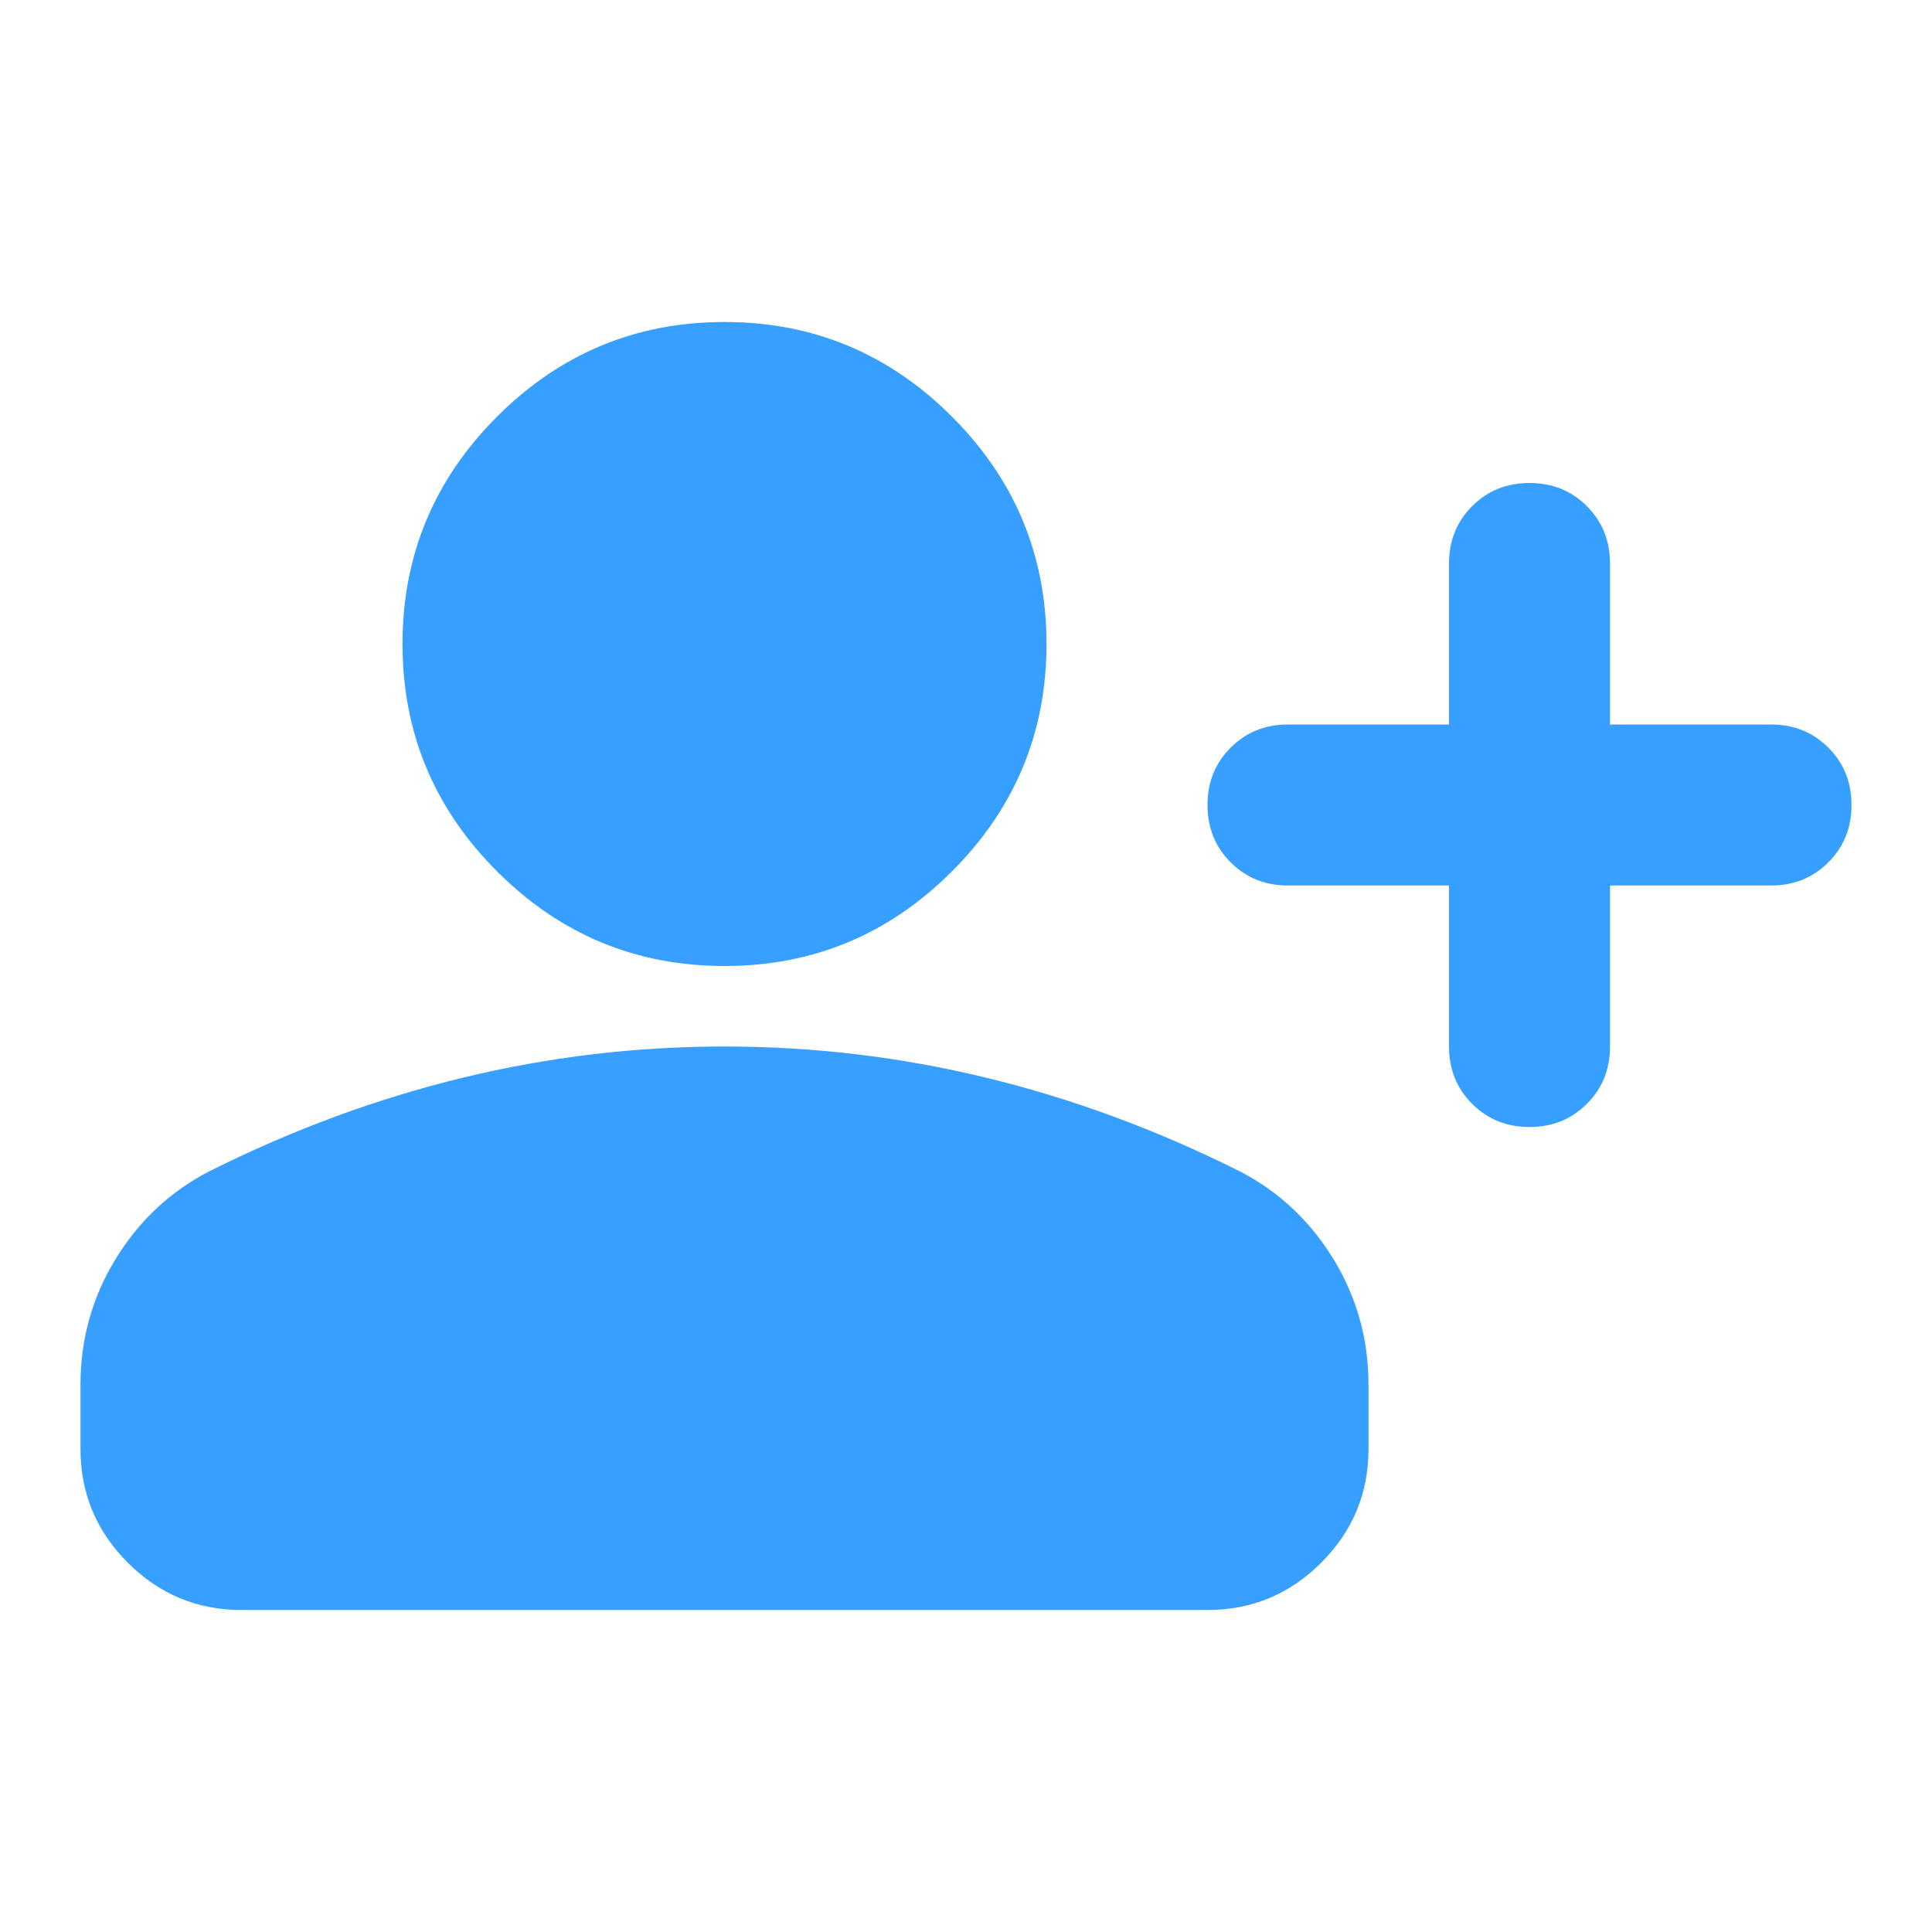 <svg width="48" height="48" viewBox="0 0 48 48" fill="none" xmlns="http://www.w3.org/2000/svg">
<path d="M36 22H32C31.433 22 30.958 21.808 30.575 21.425C30.192 21.042 30 20.567 30 20C30 19.433 30.192 18.958 30.575 18.575C30.958 18.192 31.433 18 32 18H36V14C36 13.433 36.192 12.958 36.575 12.575C36.958 12.192 37.433 12 38 12C38.567 12 39.042 12.192 39.425 12.575C39.808 12.958 40 13.433 40 14V18H44C44.567 18 45.042 18.192 45.425 18.575C45.808 18.958 46 19.433 46 20C46 20.567 45.808 21.042 45.425 21.425C45.042 21.808 44.567 22 44 22H40V26C40 26.567 39.808 27.042 39.425 27.425C39.042 27.808 38.567 28 38 28C37.433 28 36.958 27.808 36.575 27.425C36.192 27.042 36 26.567 36 26V22ZM18 24C15.8 24 13.917 23.217 12.35 21.65C10.783 20.083 10 18.2 10 16C10 13.8 10.783 11.917 12.35 10.35C13.917 8.783 15.8 8 18 8C20.2 8 22.083 8.783 23.65 10.35C25.217 11.917 26 13.8 26 16C26 18.2 25.217 20.083 23.65 21.65C22.083 23.217 20.2 24 18 24ZM2 36V34.4C2 33.267 2.292 32.225 2.875 31.275C3.458 30.325 4.233 29.6 5.2 29.1C7.267 28.067 9.367 27.292 11.5 26.775C13.633 26.258 15.8 26 18 26C20.2 26 22.367 26.258 24.5 26.775C26.633 27.292 28.733 28.067 30.8 29.1C31.767 29.6 32.542 30.325 33.125 31.275C33.708 32.225 34 33.267 34 34.4V36C34 37.1 33.608 38.042 32.825 38.825C32.042 39.608 31.1 40 30 40H6C4.9 40 3.958 39.608 3.175 38.825C2.392 38.042 2 37.1 2 36Z" fill="#369FFF"/>
</svg>
